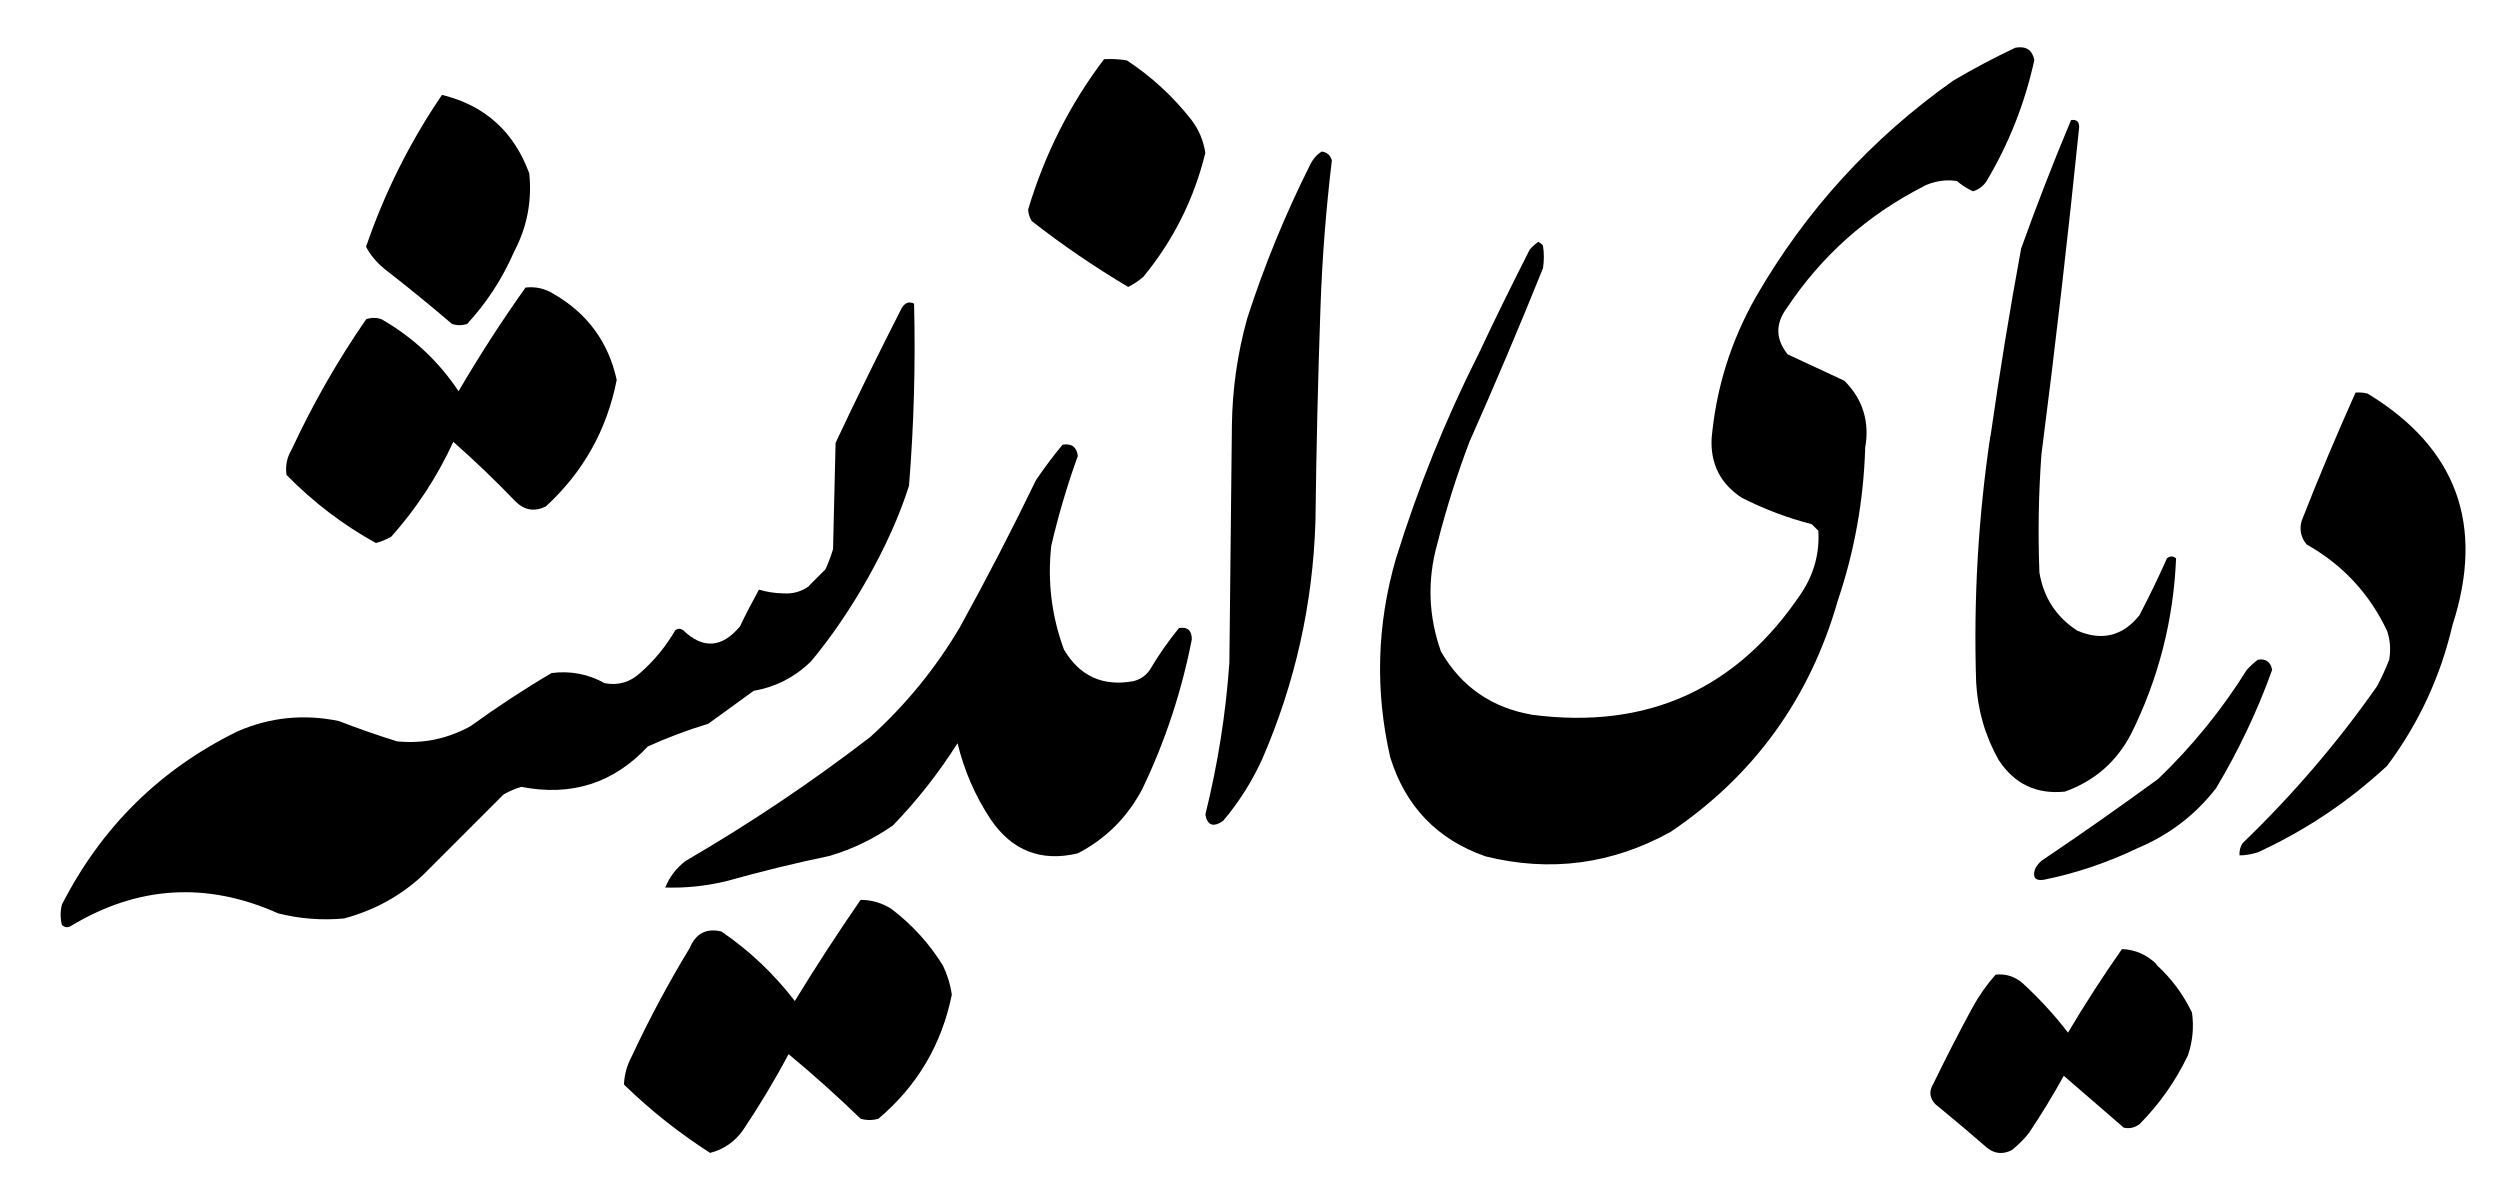 <?xml version="1.0" encoding="UTF-8"?>
<svg id="Layer_1" xmlns="http://www.w3.org/2000/svg" version="1.1" viewBox="0 0 1478 705.8">
  <path d="M226.8,158.6c13.7,10.6,27.2,21.6,40.4,32.9,3,1,6,1,9,0,11.6-12.6,20.8-26.8,27.7-42.6,7.7-14.6,10.7-30.1,9-46.4-9.1-24.8-26.3-40.2-51.6-46.4-18.9,27.8-33.9,57.7-44.9,89.8,2.6,4.9,6.1,9.1,10.5,12.7h-.1Z"/>
  <path d="M222.3,321c3.2-.8,6.1-2.1,9-3.7,15-16.8,27.2-35.5,36.7-56.1,12.7,11.2,24.9,22.9,36.7,35.2,5.3,5.3,11.3,6.3,18,3,22.2-20.4,36.1-45.3,41.9-74.8-4.9-22.4-17.4-39.4-37.4-50.9-5-3.1-10.5-4.4-16.5-3.7-14.1,19.8-27.3,40.3-39.6,61.3-11.8-17.8-27.1-32-45.6-42.6-3-1-6-1-9,0-16.8,24.3-31.5,50-44.1,77.1-2.8,4.7-3.8,9.7-3,15,15.8,16.1,33.5,29.6,53.1,40.4l-.2-.2Z"/>
  <path d="M666.9,169.7c3.2-1.6,6.2-3.6,9-6,17.8-21.6,30-46,36.7-73.3-1.1-7.2-3.8-13.7-8.2-19.5-10.8-13.8-23.6-25.6-38.2-35.2-4.5-.7-9-1-13.5-.7-20.3,26.8-35.2,56.5-44.9,89,.2,2.4.9,4.7,2.2,6.7,18.1,14.2,37.1,27.1,56.9,38.9h0Z"/>
  <path d="M1176.7,257.7c-7.2,48.4-10,97-8.4,145.8.9,16.3,5.3,31.6,13.3,45.8,9.3,14.2,22.3,20.4,39.2,18.7,17.5-6.3,30.6-17.7,39.2-34.3,16.2-32.7,25-67.3,26.5-103.6-1.8-1.5-3.6-1.5-5.4,0-5.1,11.4-10.5,22.6-16.3,33.7-9.9,12.3-22.2,15.3-36.8,9-12.4-8.1-19.8-19.5-22.3-34.3-.9-23.3-.5-46.6,1.2-69.9,8.3-64.4,15.7-128.8,22.3-193.4,0-3.3-1.5-4.7-4.8-4.2-10.5,25-20.3,50.3-29.5,75.9-6.8,36.8-12.8,73.8-18.1,110.9h0Z"/>
  <path d="M1136.8,110.3c6.4-3.2,13.1-4.3,20.1-3.3,2.9,2.5,6.1,4.5,9.5,6.1,3.2-1,5.8-2.8,7.8-5.6,13.4-22.4,22.9-46.4,28.5-72-1.2-6-4.9-8.4-11.2-7.3-12.5,5.9-24.8,12.4-36.8,19.5-48.2,34.1-87.1,76.7-116.6,127.8-14.8,26.1-23.5,53.9-26.2,83.7-.7,15.2,5.3,26.9,17.9,35.1,13.2,6.7,26.9,11.9,41.3,15.6l3.9,3.9c.8,13.3-2.6,25.6-10,36.8-38,56.8-91,80.8-159,72-24-4.1-42-16.5-54.1-37.4-7.4-20.9-8.2-42.1-2.2-63.6,5.2-20.5,11.5-40.5,19-60.3,15.1-34,29.6-68.2,43.5-102.7.7-4.5.7-8.9,0-13.4-.8-1-1.7-1.7-2.8-2.2-1.8,1.3-3.5,2.8-5,4.5-10.3,20.3-20.4,40.7-30.1,61.4-19.8,39.2-36.1,79.7-49.1,121.6-11.2,38.8-12.3,77.9-3.3,117.2,9,29,27.7,48.6,56.4,58.6,38.3,9.5,74.8,4.6,109.4-14.5,49.4-33.4,82.3-79,98.8-136.7,9.9-29.3,15.3-59.5,16.2-90.4,2.7-15.4-1.4-28.7-12.3-39.6-11.2-5.2-22.3-10.4-33.5-15.6-7.2-8.9-7.4-18-.6-27.3,20.7-31.1,47.7-55.1,80.9-72h-.4Z"/>
  <path d="M781.4,89.6c-2.9,1.8-5.1,4.3-6.7,7.5-14.8,29.5-27.3,59.9-37.4,91.3-5.7,20.5-8.7,41.5-9,62.8-.5,46.9-1,93.8-1.5,140.6-2.1,30.3-6.9,60.3-14.2,89.8,1.2,6.4,4.7,7.7,10.5,3.7,9.4-11.1,17.1-23.3,23.2-36.7,19.4-44.8,29.9-91.6,31.4-140.6.5-42.4,1.5-84.8,3-127.2,1-28.8,3.3-57.5,6.7-86-.9-3.1-2.9-4.8-6-5.2h0Z"/>
  <path d="M1399.8,232.7c-2.4-.6-4.8-.8-7.2-.6-11.2,25-21.9,50.3-31.9,75.9-1.4,5.2-.4,9.8,3,13.9,21.3,12,37.2,29.1,47.6,51.2,1.8,5.5,2.2,11.1,1.2,16.9-2.1,5.4-4.5,10.6-7.2,15.7-23.4,33.4-49.9,64.3-79.5,92.8-1.4,2.2-2,4.6-1.8,7.2,3.7,0,7.3-.7,10.8-1.8,28.3-13,53.8-30.1,76.5-51.2,18.6-24.9,31.5-52.6,38.6-83.1,19.2-59.2,2.6-104.8-50-136.8h0Z"/>
  <path d="M697,371.3c-6.3,7.8-12.1,16-17.2,24.7-2.4,3.5-5.7,5.7-9.7,6.7-18,3.3-31.8-2.9-41.1-18.7-7.3-19.8-9.8-40.3-7.5-61.3,4.2-18,9.4-35.7,15.7-53.1-.6-5.3-3.6-7.6-9-6.7-5.6,6.7-10.8,13.7-15.7,20.9-14.2,29.4-29.2,58.3-44.9,86.8-14.3,24.3-32,46-53.1,65.1-34.8,26.8-71.2,51.2-109.2,73.3-5.6,4.3-9.5,9.5-12,15.7,12.1.4,24.1-.9,35.9-3.7,20.3-5.7,40.7-10.7,61.3-15,13.5-4,25.9-10,37.4-18,14.4-14.9,27.1-31.1,38.2-48.6,3.9,16.1,10.4,31.1,19.5,44.9,12.6,18.6,29.8,25.4,51.6,20.2,16.7-8.7,29.4-21.4,38.2-38.2,13.5-28.1,23.2-57.6,29.2-88.3,0-5.3-2.5-7.5-7.5-6.7h0Z"/>
  <path d="M382.8,441.4c11.7-5.3,23.6-9.8,35.9-13.5,9-6.5,18-13,26.9-19.5,13.1-2.3,24.3-8.1,33.7-17.2,23.4-27.8,47.1-69,58.1-104,2.9-35.8,3.9-71.7,3-107.7-3.1-1.5-5.6-.5-7.5,3-13.4,26.3-26.4,52.7-38.9,79.3-.5,20.9-1,41.9-1.5,62.8-1.2,4.1-2.7,8.1-4.5,12l-9.7,9.7v.2c-4.5,3.3-9.6,4.7-15.4,4.3-5.1-.1-9.8-.9-14.2-2.2-3.9,7.1-7.7,14.3-11.2,21.7-10.7,12.8-21.9,13.6-33.7,2.2-1.5-1-3-1-4.5,0-5.6,9.6-12.5,18.1-20.9,25.4-6,5.5-13,7.5-20.9,6-9.9-5.5-20.3-7.4-31.4-6-16.5,9.7-32.4,20.2-47.9,31.4-13.6,7.5-28,10.5-43.4,9-11.6-3.6-23.1-7.6-34.4-12-20.6-4.3-40.6-2.3-59.8,6-46,22.5-80.6,56.7-104,102.5-1,4-1,8,0,12,1.6,1.5,3.3,1.8,5.2.7,39.6-23.9,80.5-26.4,122.7-7.5,12.8,3.2,25.8,4.2,38.9,3,17.6-4.7,33.1-13.1,46.4-25.4l47.9-47.9c3.3-1.9,6.8-3.4,10.5-4.5,29.7,5.8,54.6-2.2,74.8-23.9h-.2Z"/>
  <path d="M1334.9,390c-2.3,1.7-4.5,3.7-6.6,6-14.7,23.6-32.2,45.1-52.4,64.5-22.6,16.5-45.5,32.6-68.7,48.2-1.9,1.5-3.3,3.3-4.2,5.4-1.4,4.8.4,6.8,5.4,6,19.2-3.9,37.7-10.2,55.4-18.7,18.6-7.8,34.1-19.6,46.4-35.5,13.3-22.3,24.4-45.6,33.1-69.9-.9-4.7-3.7-6.7-8.4-6h0Z"/>
  <path d="M1275,570.1c-5.7-5.6-12.5-8.7-20.5-9-11.2,16-21.9,32.5-31.9,49.4-8.1-10.6-17.2-20.4-27.1-29.5-4.6-3.8-9.8-5.4-15.7-4.8-5.4,6.1-10,12.7-13.9,19.9-8,14.7-15.6,29.6-22.9,44.6-2.7,4.4-2.3,8.4,1.2,12.1,10.4,8.5,20.6,17.1,30.7,25.9,4.5,3.5,9.4,3.9,14.5,1.2,3.8-3,7.2-6.4,10.2-10.2,7.3-11,14.2-22.2,20.5-33.7,11.8,10.2,23.7,20.5,35.5,30.7,3.5.7,6.7,0,9.6-2.4,11.7-11.9,21.1-25.3,28.3-40.4,2.8-8.2,3.6-16.7,2.4-25.3-5.2-10.8-12.2-20.2-21.1-28.3l.2-.2Z"/>
  <path d="M526.8,537.2c-5.5-3.4-11.5-5.2-18-5.2-13.5,19.5-26.5,39.5-38.9,59.8-12.3-16-26.7-29.7-43.4-41.1-8.9-2.1-15.1,1.1-18.7,9.7-12.6,20.7-24.1,42.2-34.4,64.3-2.8,5.3-4.3,10.7-4.5,16.5,15.7,15.3,32.7,28.7,50.9,40.4,8.1-2.1,14.6-6.6,19.5-13.5,9.7-14.5,18.7-29.4,26.9-44.9,14.7,12.2,28.9,24.9,42.6,38.2,3.5,1,7,1,10.5,0,22.9-19.3,37.4-43.8,43.4-73.3-.8-6-2.6-11.7-5.2-17.2-8.1-13.1-18.3-24.3-30.7-33.7Z"/>
</svg>